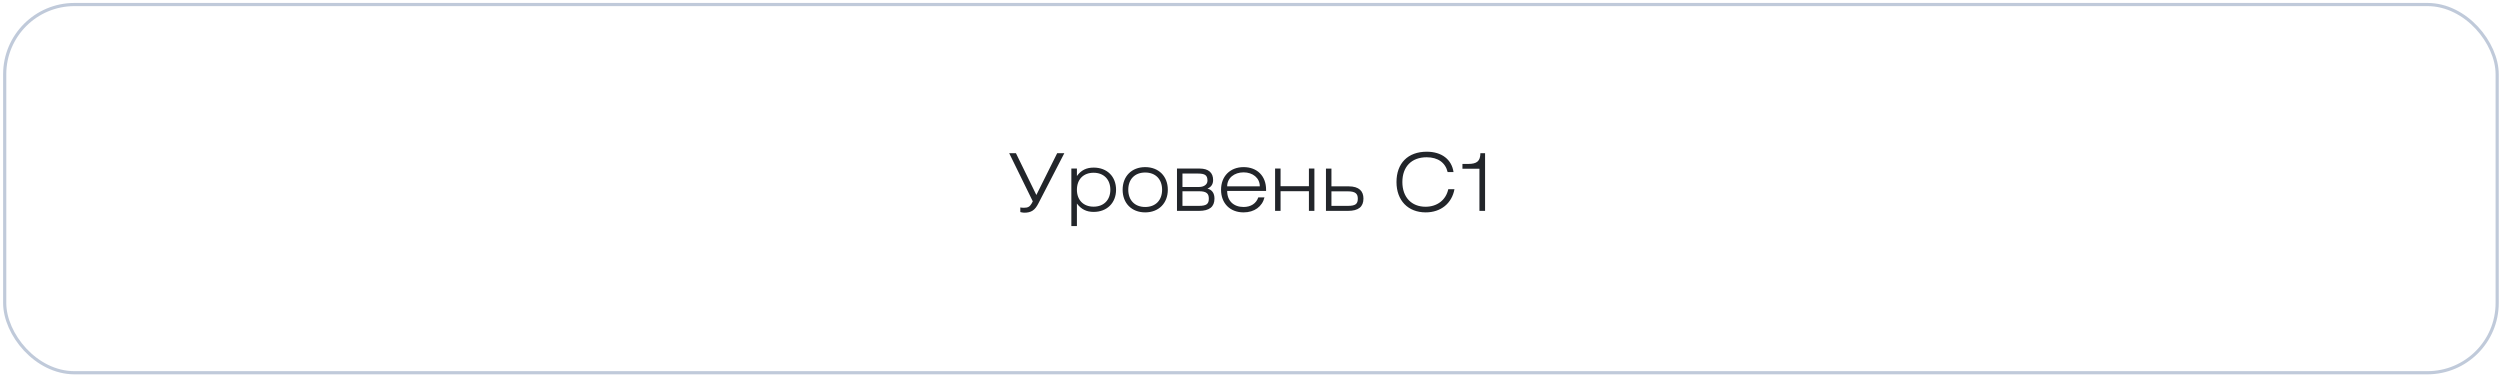 <?xml version="1.0" encoding="UTF-8"?> <svg xmlns="http://www.w3.org/2000/svg" width="787" height="118" viewBox="0 0 787 118" fill="none"> <path d="M317.696 48.233H319.821L326.246 61.383L332.796 48.233H335.046L326.871 64.058C325.796 66.183 324.621 66.958 322.421 66.958C321.971 66.958 321.521 66.833 321.196 66.758V65.308C321.421 65.358 321.921 65.408 322.321 65.408C323.646 65.408 324.171 65.033 324.721 64.133L325.121 63.383L317.696 48.233ZM337.262 71.158V53.058H339.012V55.408C340.337 53.583 341.987 52.758 344.287 52.758C348.537 52.758 351.337 55.583 351.337 59.733C351.337 63.858 348.487 66.708 344.287 66.708C342.062 66.708 340.387 65.908 339.012 64.083V71.158H337.262ZM339.012 59.733C339.012 62.958 341.037 65.058 344.262 65.058C347.487 65.058 349.537 62.933 349.537 59.733C349.537 56.508 347.487 54.383 344.262 54.383C341.037 54.383 339.012 56.483 339.012 59.733ZM353.404 59.733C353.404 55.483 356.254 52.608 360.504 52.608C364.754 52.608 367.629 55.483 367.629 59.733C367.629 63.983 364.754 66.858 360.504 66.858C356.254 66.858 353.404 63.983 353.404 59.733ZM355.179 59.733C355.179 63.058 357.254 65.158 360.504 65.158C363.779 65.158 365.829 63.033 365.829 59.733C365.829 56.433 363.779 54.308 360.504 54.308C357.254 54.308 355.179 56.408 355.179 59.733ZM372.238 58.858H377.538C378.838 58.858 380.113 58.183 380.113 56.883C380.113 55.158 379.338 54.633 377.038 54.633H372.238V58.858ZM370.513 53.058H377.613C380.513 53.058 381.888 54.408 381.888 56.683C381.888 58.033 381.238 58.883 380.113 59.383C381.588 59.733 382.313 60.883 382.313 62.508C382.313 65.083 380.763 66.383 377.438 66.383H370.513V53.058ZM372.238 60.208V64.808H377.388C379.838 64.808 380.538 64.183 380.538 62.533C380.538 61.008 379.888 60.208 377.513 60.208H372.238ZM398.061 62.133C397.361 65.033 394.861 66.858 391.486 66.858C387.186 66.858 384.386 63.983 384.386 59.733C384.386 55.483 387.236 52.608 391.486 52.608C395.736 52.608 398.561 55.383 398.561 59.708V60.108H386.311C386.311 63.258 388.361 65.158 391.486 65.158C393.761 65.158 395.461 64.058 396.111 62.133H398.061ZM386.311 58.658H396.586C396.586 56.008 394.361 54.258 391.486 54.258C388.561 54.258 386.311 56.033 386.311 58.658ZM401.397 66.383V53.058H403.122V58.608H412.047V53.058H413.772V66.383H412.047V60.183H403.122V66.383H401.397ZM419.137 58.658H424.512C427.912 58.658 429.212 60.233 429.212 62.508C429.212 65.083 427.662 66.383 424.337 66.383H417.412V53.083H419.137V58.658ZM419.137 60.233V64.808H424.287C426.737 64.808 427.437 64.183 427.437 62.533C427.437 61.008 426.712 60.233 424.312 60.233H419.137ZM455.715 54.158C455.015 51.208 452.665 49.508 449.115 49.508C444.365 49.508 441.465 52.458 441.465 57.308C441.465 62.108 444.365 65.083 448.765 65.083C452.415 65.083 455.19 62.958 455.915 59.558H457.865C457.04 64.033 453.565 66.858 448.815 66.858C443.265 66.858 439.615 63.133 439.615 57.308C439.615 51.408 443.19 47.758 449.14 47.758C453.865 47.758 456.99 50.208 457.565 54.158H455.715ZM465.726 66.383V53.108H460.376V51.608H462.176C464.926 51.608 466.001 50.733 466.026 48.233H467.501V66.383H465.726Z" fill="#22252A"></path> <rect x="1.48" y="1.426" width="784.631" height="115.912" rx="21.96" stroke="#C0CADA"></rect> </svg> 